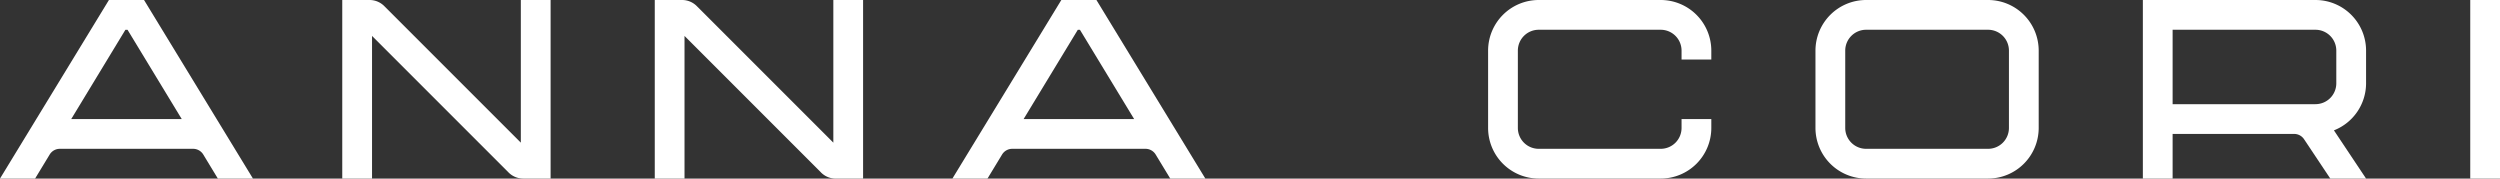 <svg id="AC_Logo" data-name="AC Logo" xmlns="http://www.w3.org/2000/svg" xmlns:xlink="http://www.w3.org/1999/xlink" width="280.001" height="20" viewBox="0 0 280.001 20">
  <rect x="0" y="0" width="280.001" height="20" fill="#333333" stroke="none"/>
  <defs>
    <clipPath id="clip-path">
      <rect id="Rectangle_2" data-name="Rectangle 2" width="280.001" height="20" fill="#fff"/>
    </clipPath>
  </defs>
  <g id="Group_1" data-name="Group 1" clip-path="url(#clip-path)">
    <path id="Path_1" data-name="Path 1" d="M163.427,20H149.761a5.676,5.676,0,0,1-5.669-5.667V5.667A5.675,5.675,0,0,1,149.761,0h13.667a5.673,5.673,0,0,1,5.666,5.667v8.666A5.674,5.674,0,0,1,163.427,20M149.761,3.333a2.338,2.338,0,0,0-2.335,2.334v8.666a2.338,2.338,0,0,0,2.335,2.334h13.667a2.336,2.336,0,0,0,2.333-2.334V5.667a2.336,2.336,0,0,0-2.333-2.334Z" transform="translate(59.241 0)" fill="#fff"/>
    <path id="Path_2" data-name="Path 2" d="M139.776,13.334v1a2.336,2.336,0,0,1-2.334,2.333H123.775a2.335,2.335,0,0,1-2.333-2.333V5.667a2.335,2.335,0,0,1,2.333-2.334h13.667a2.337,2.337,0,0,1,2.334,2.334v1h3.333v-1A5.673,5.673,0,0,0,137.442,0H123.775a5.673,5.673,0,0,0-5.666,5.667v8.667A5.672,5.672,0,0,0,123.775,20h13.667a5.672,5.672,0,0,0,5.667-5.666v-1Z" transform="translate(48.559 0)" fill="#fff"/>
    <rect id="Rectangle_1" data-name="Rectangle 1" width="3.333" height="20" transform="translate(276.668)" fill="#fff"/>
    <path id="Path_3" data-name="Path 3" d="M195.077,20l-3.6-5.4a5.671,5.671,0,0,0,3.6-5.269V5.667A5.667,5.667,0,0,0,189.411,0H170.077V20h3.333V15h13.613a1.332,1.332,0,0,1,1.109.594L191.07,20ZM173.41,3.333h16a2.335,2.335,0,0,1,2.333,2.334V9.333a2.335,2.335,0,0,1-2.333,2.334h-16Z" transform="translate(69.924 0)" fill="#fff"/>
    <path id="Path_4" data-name="Path 4" d="M24.4,20h3.931L16.132,0H12.2L0,20h3.93l1.634-2.692A1.331,1.331,0,0,1,6.7,16.667H21.628a1.33,1.33,0,0,1,1.139.641ZM7.978,13.334l6.069-10h.236l6.072,10Z" transform="translate(0 0)" fill="#fff"/>
    <path id="Path_5" data-name="Path 5" d="M75.3,0H71.968V15.977L56.674.683A2.322,2.322,0,0,0,55.025,0H51.968V20H55.3V4.023l15.294,15.3a2.322,2.322,0,0,0,1.65.682H75.3Z" transform="translate(21.366 0)" fill="#fff"/>
    <path id="Path_6" data-name="Path 6" d="M50.5,0H47.165V15.977L31.871.683A2.322,2.322,0,0,0,30.222,0H27.165V20H30.5V4.023L45.791,19.317A2.321,2.321,0,0,0,47.442,20H50.5Z" transform="translate(11.168 0)" fill="#fff"/>
    <path id="Path_7" data-name="Path 7" d="M99.991,20h3.931L91.722,0H87.791L75.59,20h3.93l1.634-2.692a1.335,1.335,0,0,1,1.14-.641H97.218a1.331,1.331,0,0,1,1.139.641ZM83.567,13.334l6.071-10h.236l6.072,10Z" transform="translate(31.078 0)" fill="#fff"/>
  </g>
</svg>

